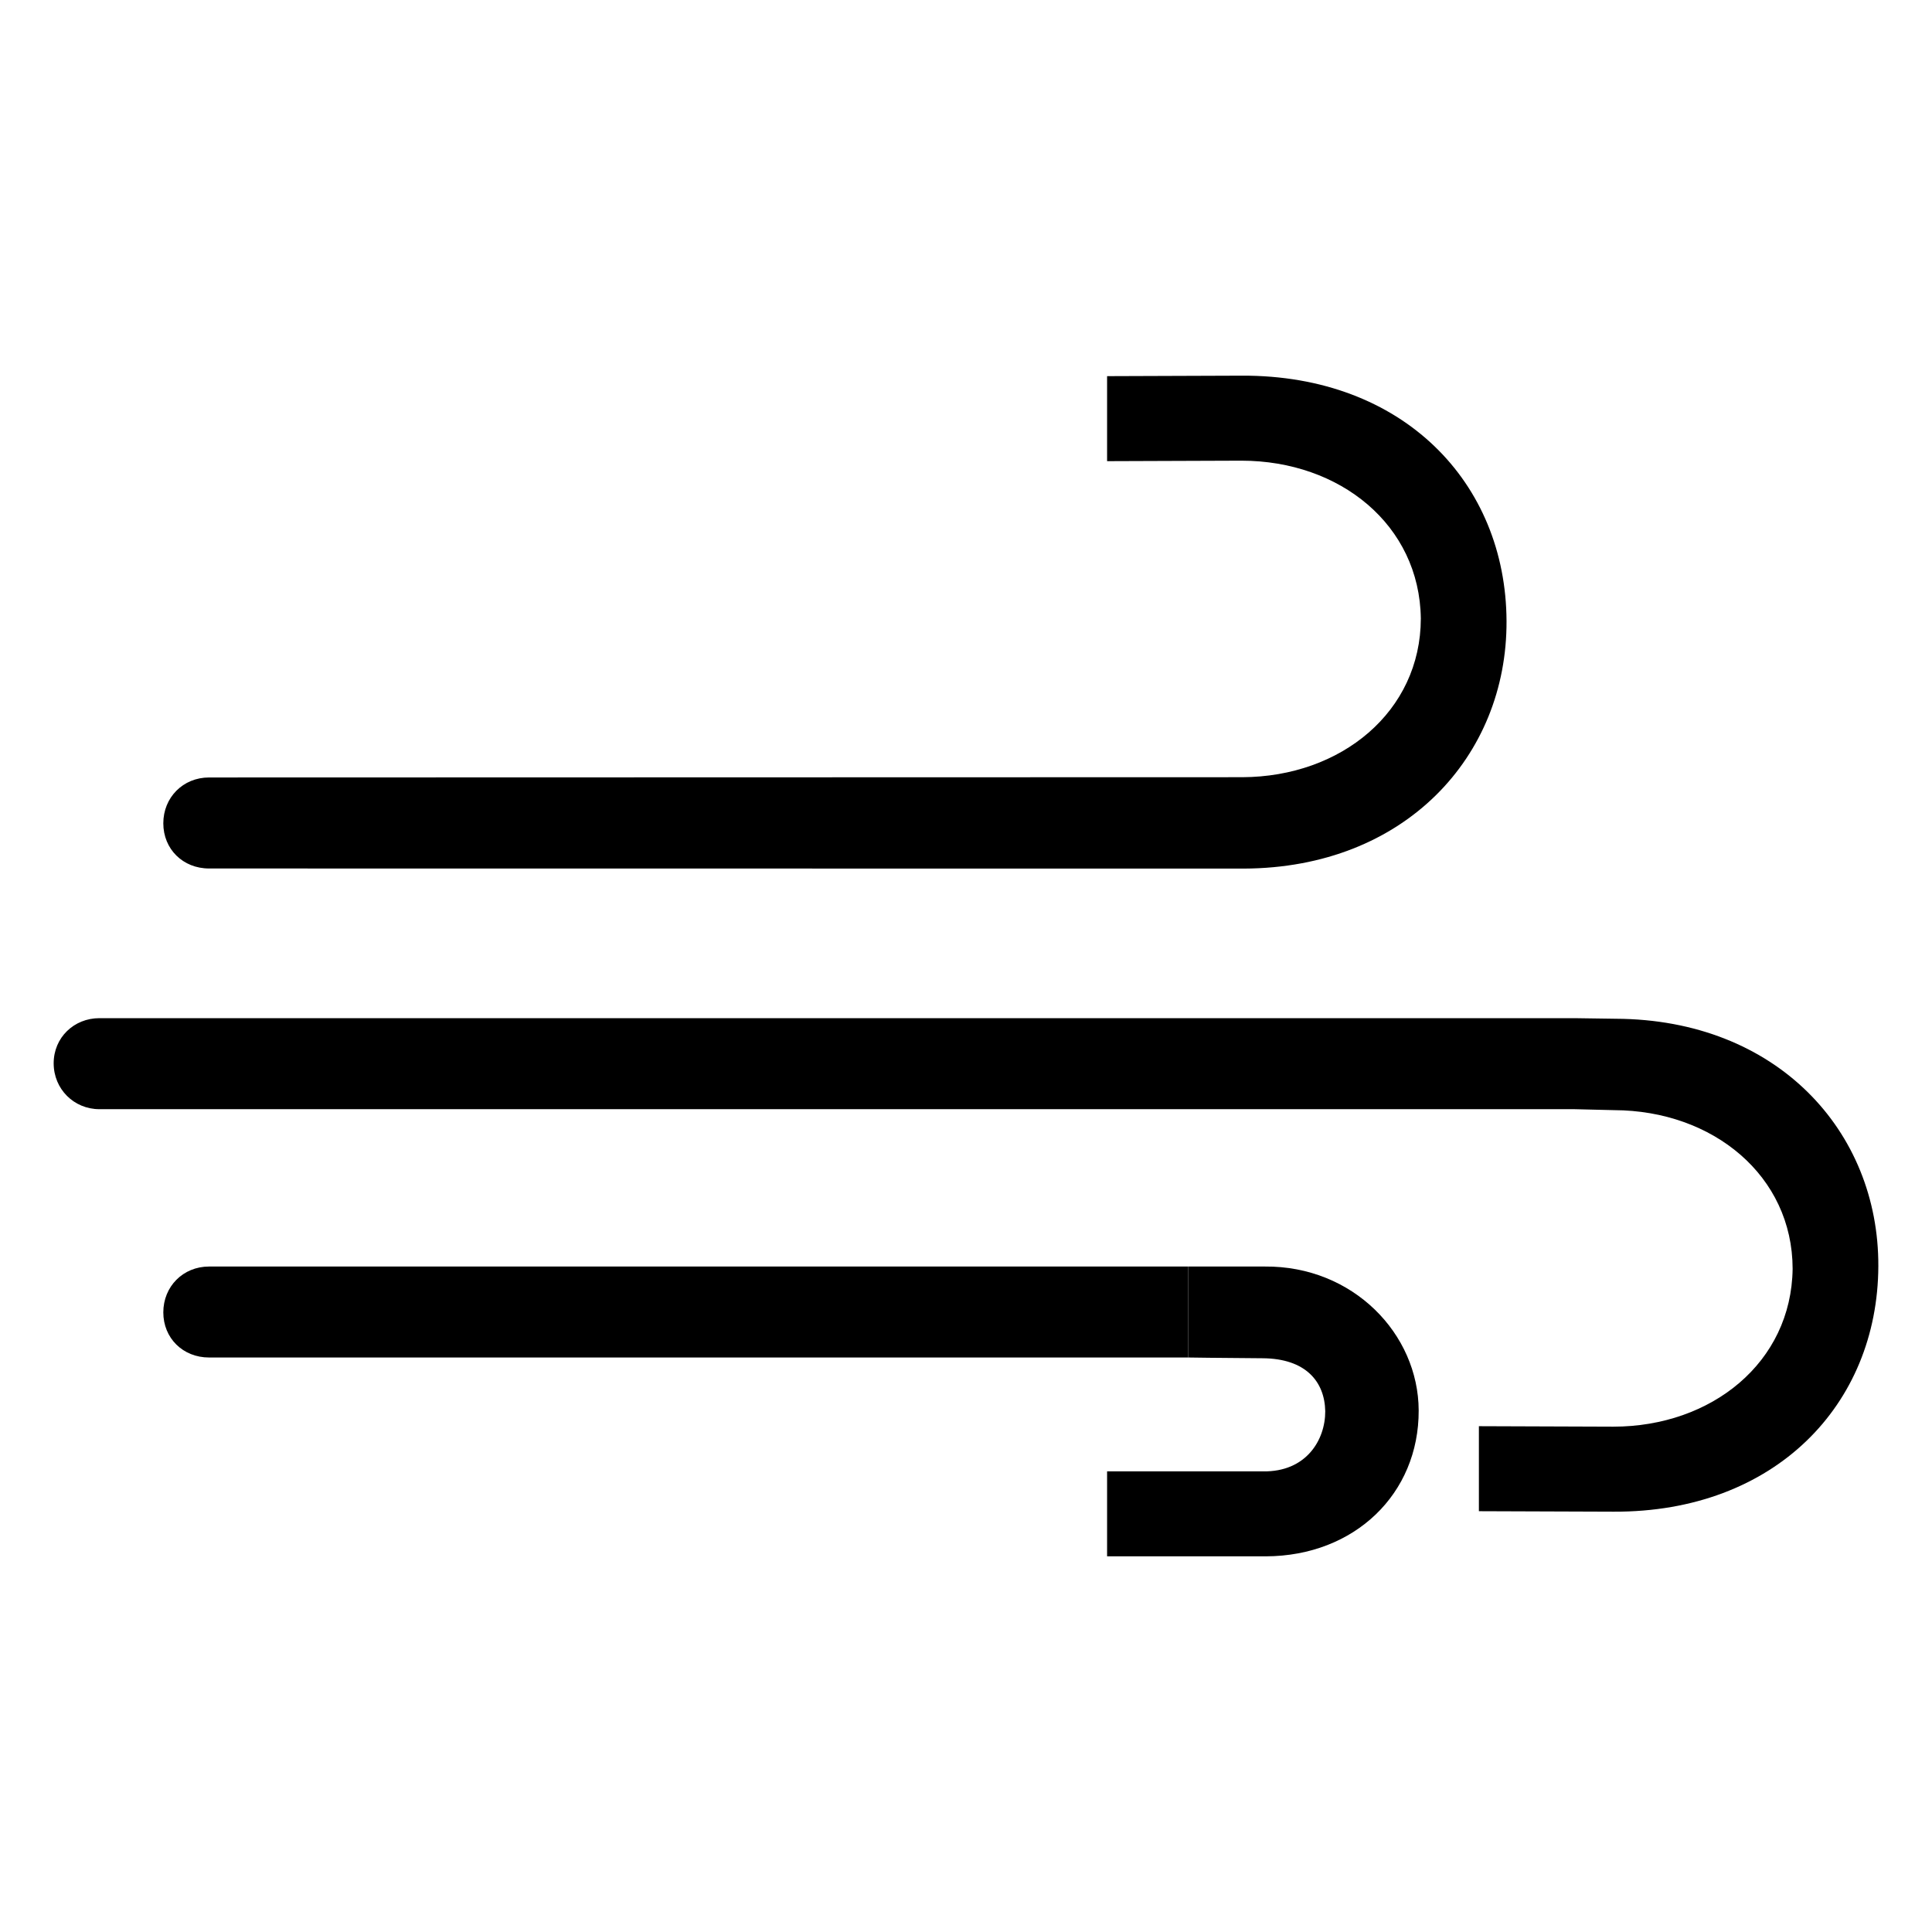 <svg width="36" height="36" viewBox="0 0 36 36" fill="none" xmlns="http://www.w3.org/2000/svg">
<path d="M23.143 7L20.629 7.009V8.593L23.133 8.584C24.971 8.585 26.452 9.783 26.475 11.524C26.473 13.258 24.993 14.476 23.147 14.482L3.896 14.487C3.409 14.487 3.043 14.861 3.043 15.341C3.043 15.822 3.409 16.183 3.896 16.183L23.178 16.185C26.18 16.173 28.082 14.092 28.072 11.574C28.062 8.993 26.144 6.989 23.143 7Z" fill="black"/>
<path d="M29.334 20.668H1.852C1.379 20.668 1 20.294 1 19.813C1 19.333 1.379 18.972 1.852 18.972L29.334 18.972L30.106 18.983C33.108 18.995 35.01 21.076 35 23.594C34.99 26.175 33.072 28.179 30.07 28.168L27.557 28.159V26.575L30.061 26.584C31.898 26.583 33.38 25.385 33.403 23.643C33.401 21.91 31.921 20.692 30.075 20.686L29.334 20.668Z" fill="black"/>
<path d="M22.14 25.295H3.896C3.409 25.295 3.043 24.935 3.043 24.454C3.043 23.974 3.409 23.6 3.896 23.6H22.14C22.14 23.6 22.14 25.318 22.14 25.295Z" fill="black"/>
<path d="M20.629 29H23.589C25.242 28.994 26.441 27.833 26.435 26.281C26.43 24.856 25.213 23.586 23.568 23.6L22.14 23.6V25.295C22.14 25.295 22.715 25.304 23.526 25.309C24.336 25.314 24.684 25.75 24.694 26.296C24.696 26.834 24.337 27.43 23.534 27.417H20.629V29Z" fill="black"/>
</svg>
